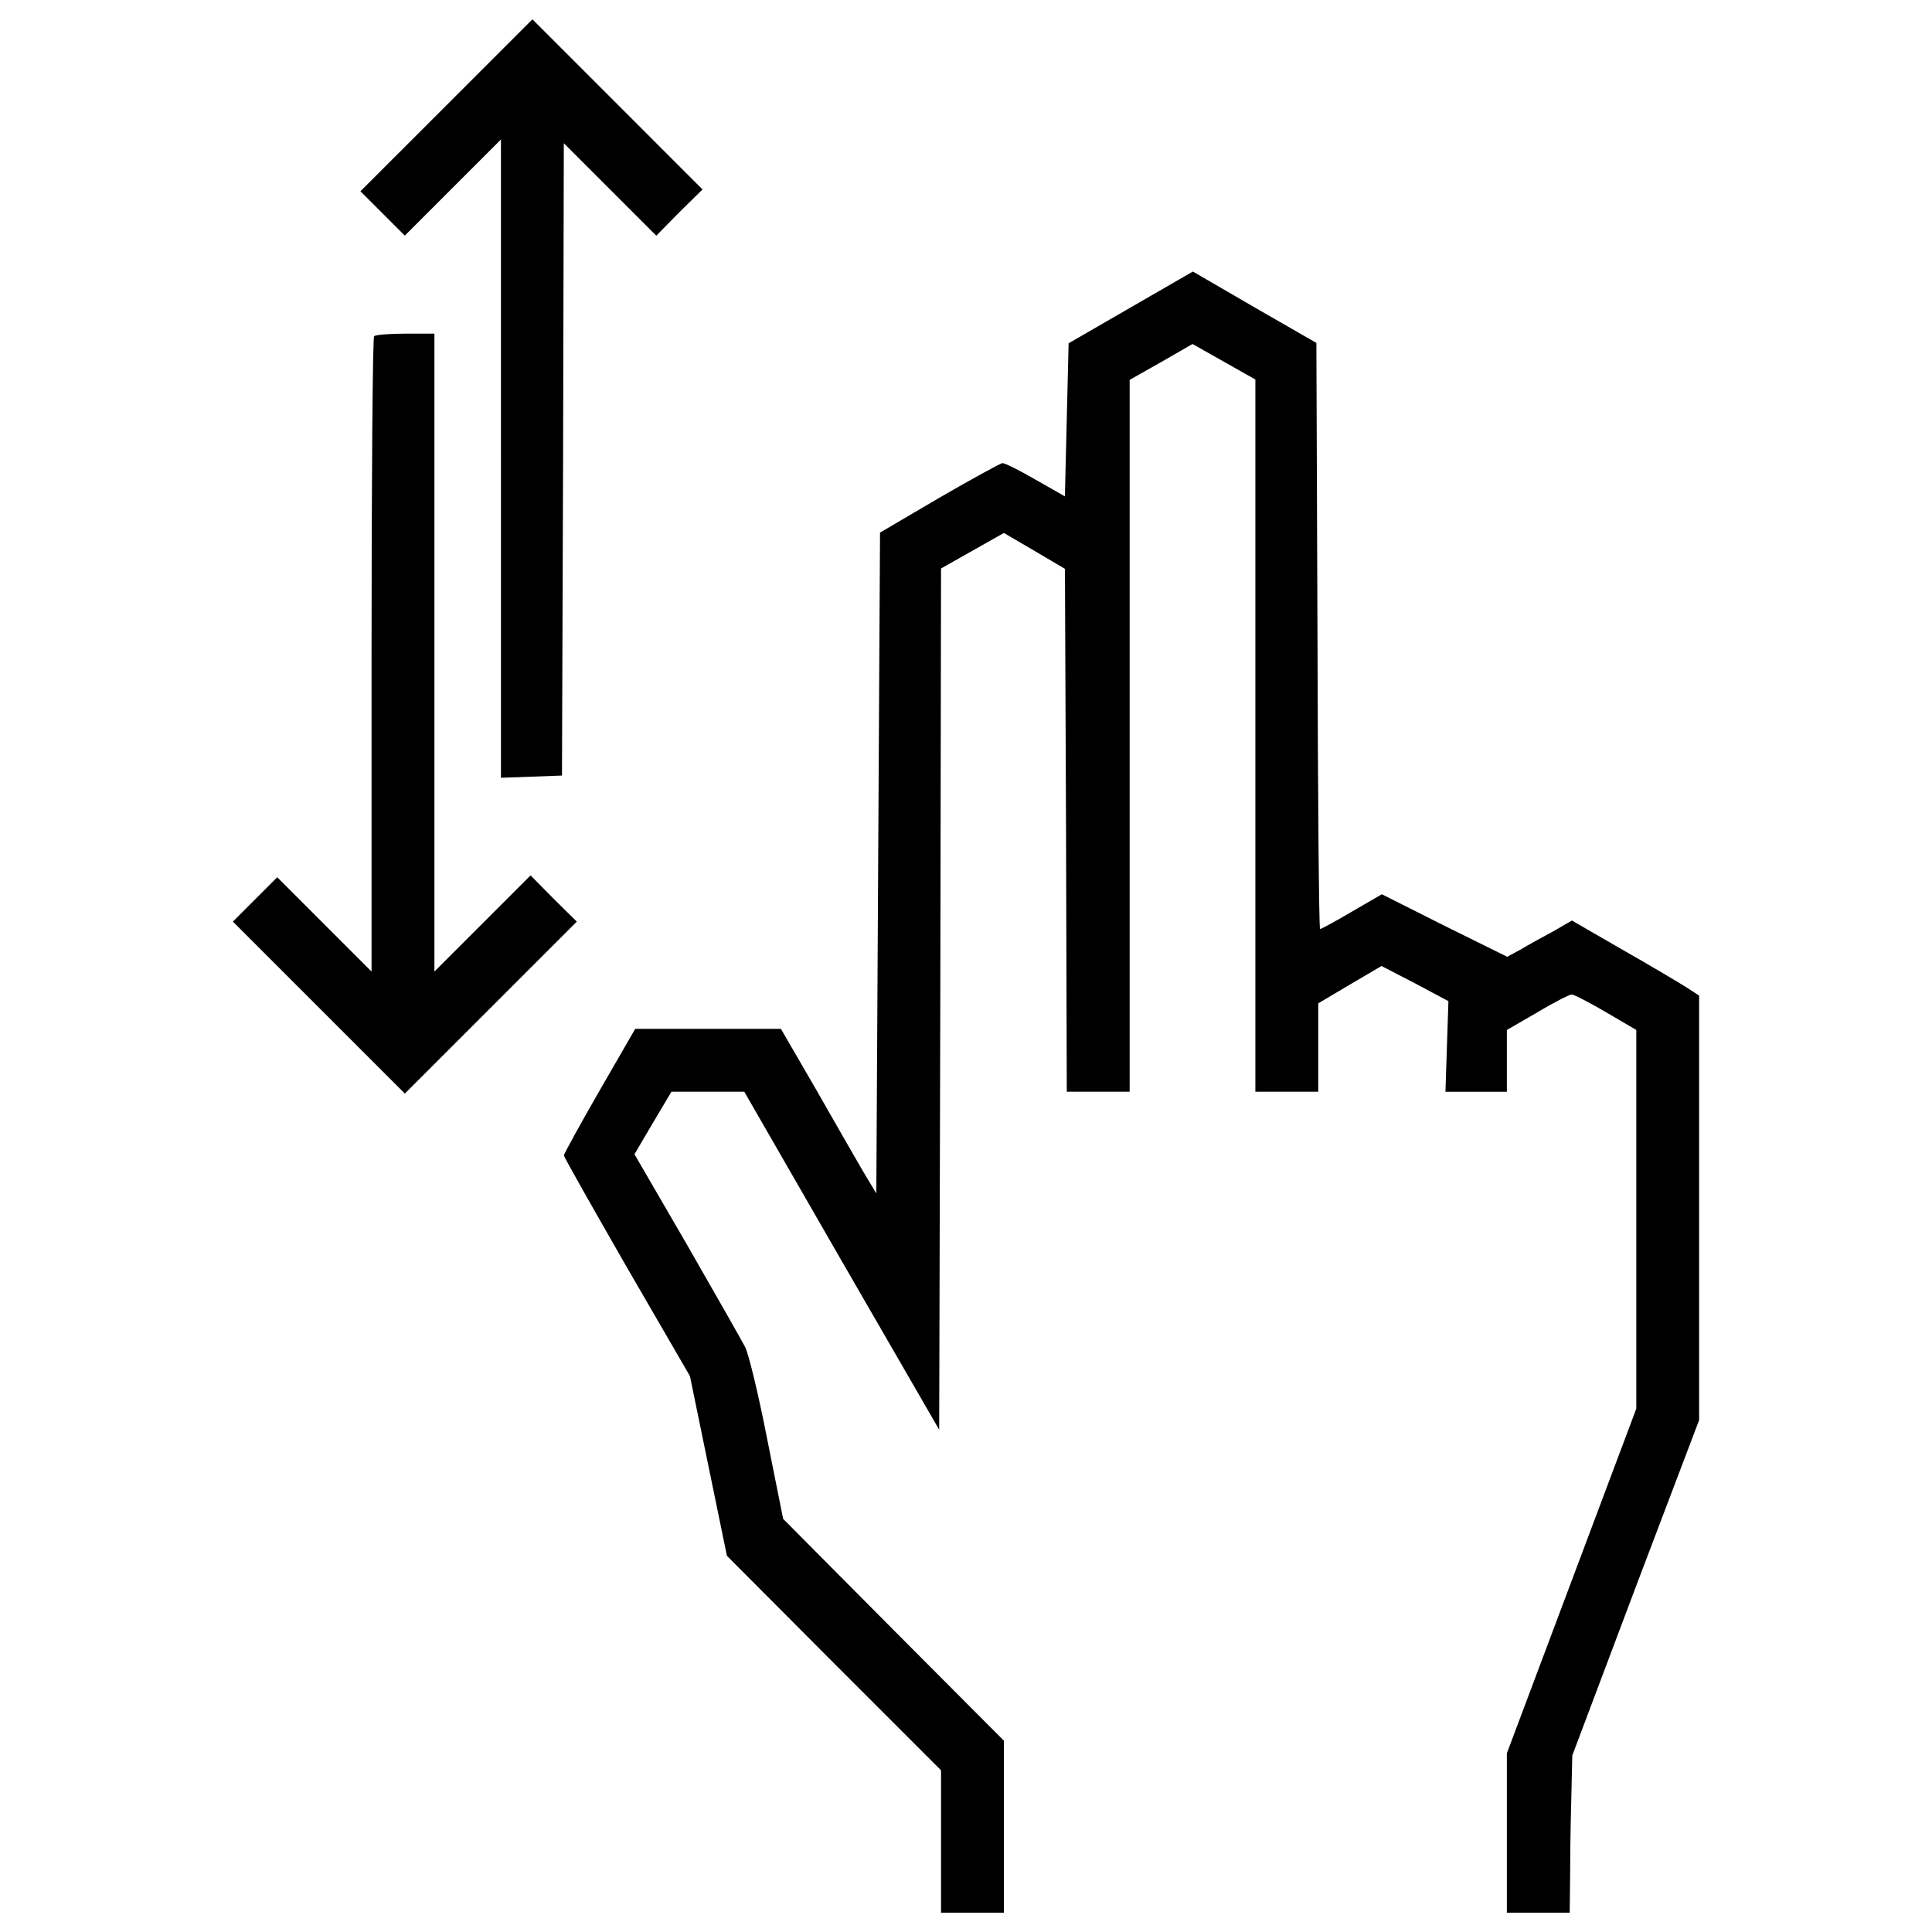 <?xml version="1.0" encoding="utf-8"?>

<!DOCTYPE svg PUBLIC "-//W3C//DTD SVG 1.1//EN" "http://www.w3.org/Graphics/SVG/1.1/DTD/svg11.dtd">
<svg fill="#000000" width="800px" height="800px" viewBox="0 0 1000 1000" version="1.1" xmlns="http://www.w3.org/2000/svg" xmlns:xlink="http://www.w3.org/1999/xlink"  enable-background="new 0 0 1000 1000" xml:space="preserve">

<g>
<g transform="translate(0,512) scale(0.1,-0.1)">
<path d="M2309.8,4574L1865.7,4130l114.8-114.8l114.8-114.8l248.8,248.8l248.8,248.8V2746.1V1094.3l158.9,5.7l157,5.7l5.7,1636.5l3.8,1636.5l239.3-239.3l239.3-239.3l118.7,120.6l120.6,118.7L3196,4579.8L2755.8,5020L2309.8,4574z"/>
<path d="M5852.7,3528.9l-321.6-185.7l-9.6-396.2l-9.6-396.2l-151.2,86.1c-82.3,47.9-158.9,86.1-172.3,86.1c-11.5-1.9-158.9-82.3-327.3-179.9L4555,2363.3L4545.4,654l-9.6-1711.2l-68.9,114.8c-36.4,63.2-147.4,254.6-245,426.8L4042-205.4h-377.1h-377.1L3102.2-527c-101.5-176.1-183.8-327.3-183.8-333c0-7.6,147.4-268,325.4-578.1l327.3-564.6l95.7-465.1l95.7-465.1l553.2-555.1l555.1-555.1v-369.4V-4780h162.7h162.7v444.1v446l-572.3,574.2l-570.4,574.2l-82.3,411.5c-44,225.9-95.7,442.1-114.8,478.5c-19.1,36.4-155,275.6-302.4,532.1L3284-854.3l95.7,162.7l95.7,160.8H3663h189.5l503.4-874.7l505.3-874.7L4867-50.4l3.8,2228l162.7,91.9l162.7,91.9l157-91.9l158.9-93.8l5.7-1353.2l3.8-1353.2h162.7H5847v1843.2v1841.3l162.7,91.9l162.7,93.8l162.7-91.9l162.7-91.9V1312.5V-530.8h162.7h162.7v229.7v227.8l164.6,97.6l162.7,95.7l174.2-90l172.3-91.9l-7.7-233.5l-7.6-235.4h158.9h158.9V-370v158.9l158.9,91.9c86.1,51.7,166.5,91.9,176.1,91.9c11.5,0,90-40.2,178-91.9l157-91.9v-980v-980l-335-891.9l-335-892v-413.4V-4780H7962h162.7l1.9,158.9c0,86.1,1.9,268,5.8,405.8l5.7,248.8l327.3,869l329.2,867.1v1098.7V-33.1l-70.8,45.9c-40.2,24.9-187.6,112.9-329.2,193.3l-258.4,149.3l-95.7-55.5c-53.6-28.7-130.2-70.8-168.4-93.8l-70.8-38.3l-325.4,160.8l-323.5,162.7l-155.1-90c-84.2-49.8-158.9-90-164.6-90s-11.5,683.3-13.4,1515.9l-5.7,1517.8l-319.6,183.8l-319.7,185.7L5852.7,3528.9z"/>
<path d="M1936.5,3379.6c-7.7-5.7-13.4-748.4-13.4-1649.9V91.3l-245,245l-243.1,243.1l-114.8-114.8l-114.8-114.8l446-446l444.1-444.1l444.1,444.1l446,446l-120.6,118.7l-118.7,120.6l-248.8-248.8L2248.5,91.3v1651.8V3393h-149.3C2016.9,3393,1942.3,3387.3,1936.5,3379.6z"/>
</g>
</g>
</svg>